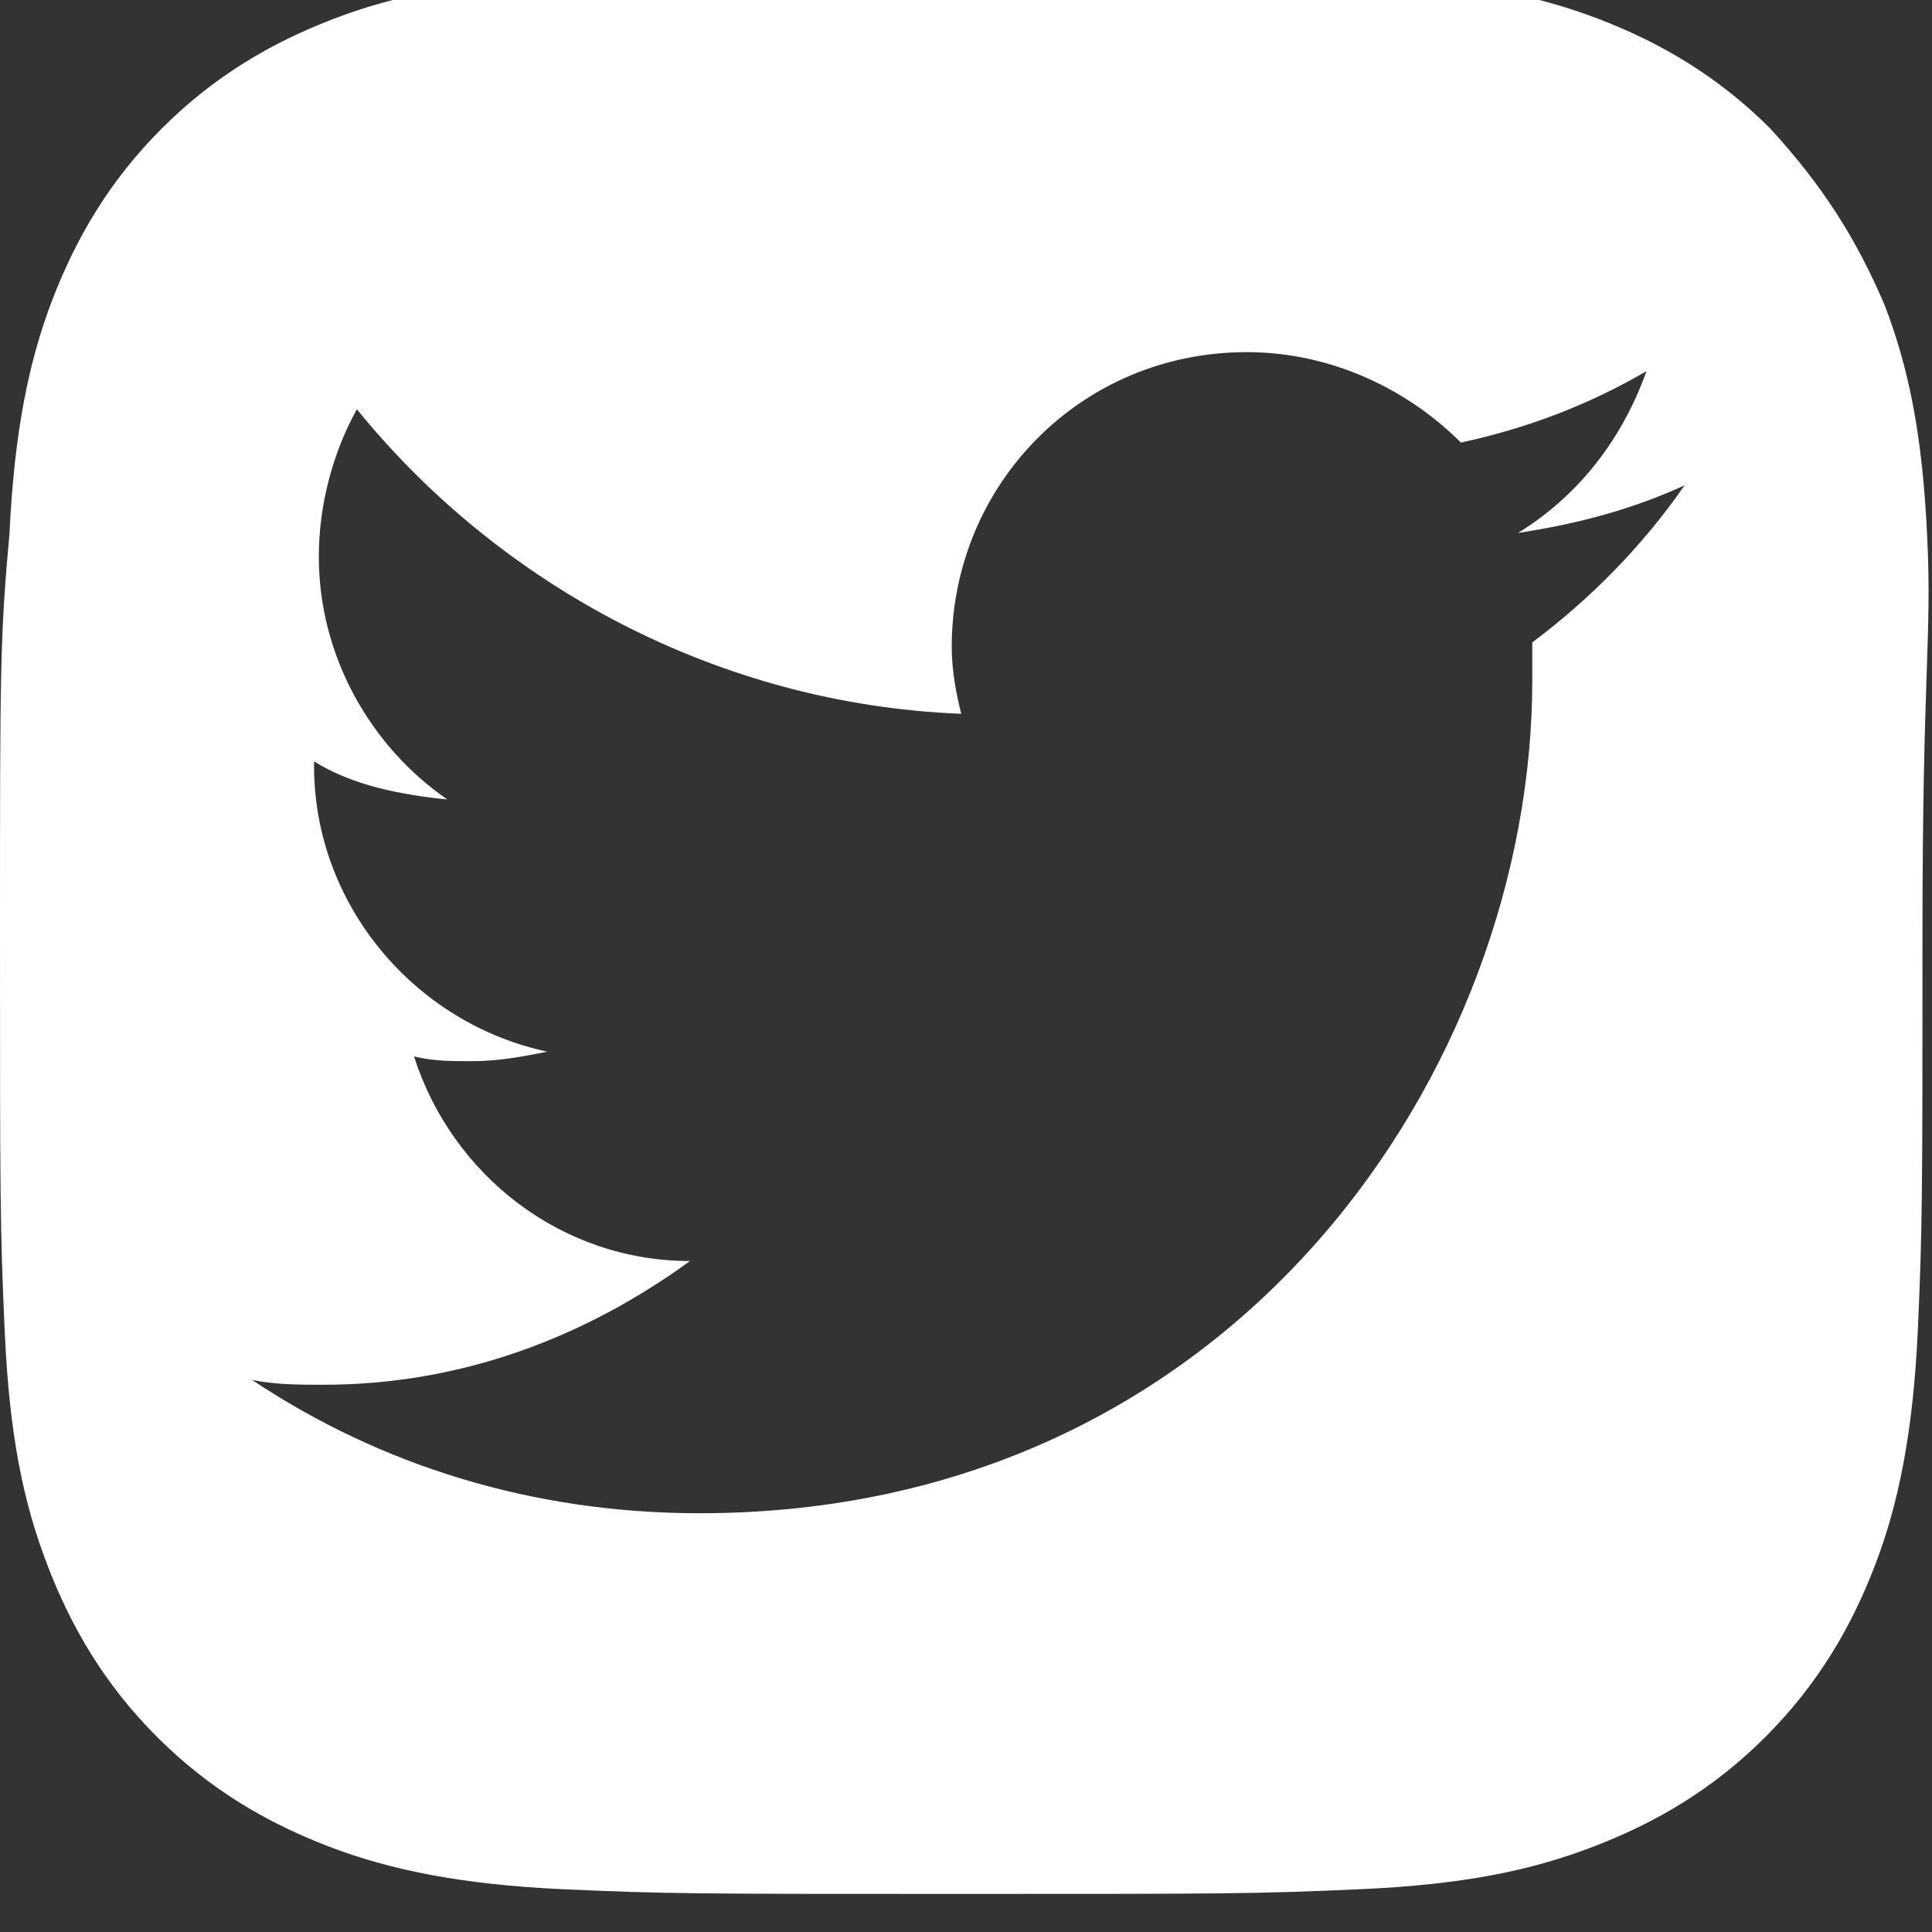 <?xml version="1.0" encoding="utf-8"?>
<!-- Generator: Adobe Illustrator 26.0.3, SVG Export Plug-In . SVG Version: 6.00 Build 0)  -->
<svg version="1.1" id="Laag_1" xmlns="http://www.w3.org/2000/svg" xmlns:xlink="http://www.w3.org/1999/xlink" x="0px" y="0px"
	 viewBox="0 0 40.6 40.6" style="enable-background:new 0 0 40.6 40.6;" xml:space="preserve">
<rect x="0" y="0" width="40.6" height="40.6" fill="#333333" stroke="none"/>
<style type="text/css">
	.st0{fill:#FFFFFF;}
</style>
<path class="st0" d="M40.5,11.3c-0.1-2.2-0.4-3.6-0.9-4.9C39,5,38.3,3.9,37.2,2.7c-1.1-1.1-2.3-1.8-3.6-2.3s-2.8-0.8-4.9-0.9
	c-2.2-0.1-2.9-0.1-8.4-0.1s-6.2,0-8.4,0.1C9.8-0.4,8.3-0.1,7,0.4S4.5,1.6,3.4,2.7S1.6,5,1.1,6.3s-0.8,2.8-0.9,4.9
	C0,13.4,0,14.1,0,19.6s0,6.2,0.1,8.4s0.4,3.6,0.9,4.9c0.5,1.3,1.2,2.5,2.3,3.6s2.3,1.8,3.6,2.3s2.8,0.8,4.9,0.9
	c2.2,0.1,2.9,0.1,8.4,0.1s6.2,0,8.4-0.1s3.6-0.4,4.9-0.9s2.5-1.2,3.6-2.3s1.8-2.3,2.3-3.6s0.8-2.8,0.9-4.9c0.1-2.2,0.1-2.9,0.1-8.4
	S40.6,13.4,40.5,11.3z M32.2,13.5v0.8c0,8.1-6.2,17.5-17.5,17.5c-3.5,0-6.7-1-9.4-2.8c0.5,0.1,1,0.1,1.5,0.1c2.9,0,5.5-1,7.7-2.6
	c-2.7,0-5-1.8-5.8-4.3c0.4,0.1,0.8,0.1,1.2,0.1c0.6,0,1.1-0.1,1.6-0.2c-2.8-0.6-4.9-3.1-4.9-6V16c0.8,0.5,1.8,0.7,2.8,0.8
	c-1.6-1.1-2.7-3-2.7-5.1c0-1.1,0.3-2.2,0.8-3.1c3,3.7,7.6,6.2,12.7,6.4c-0.1-0.4-0.2-0.9-0.2-1.4c0-3.4,2.7-6.2,6.2-6.2
	c1.8,0,3.4,0.8,4.5,1.9c1.4-0.3,2.7-0.8,3.9-1.5c-0.5,1.4-1.4,2.6-2.7,3.4c1.3-0.2,2.4-0.5,3.5-1C34.5,11.5,33.4,12.6,32.2,13.5z"/>
</svg>
